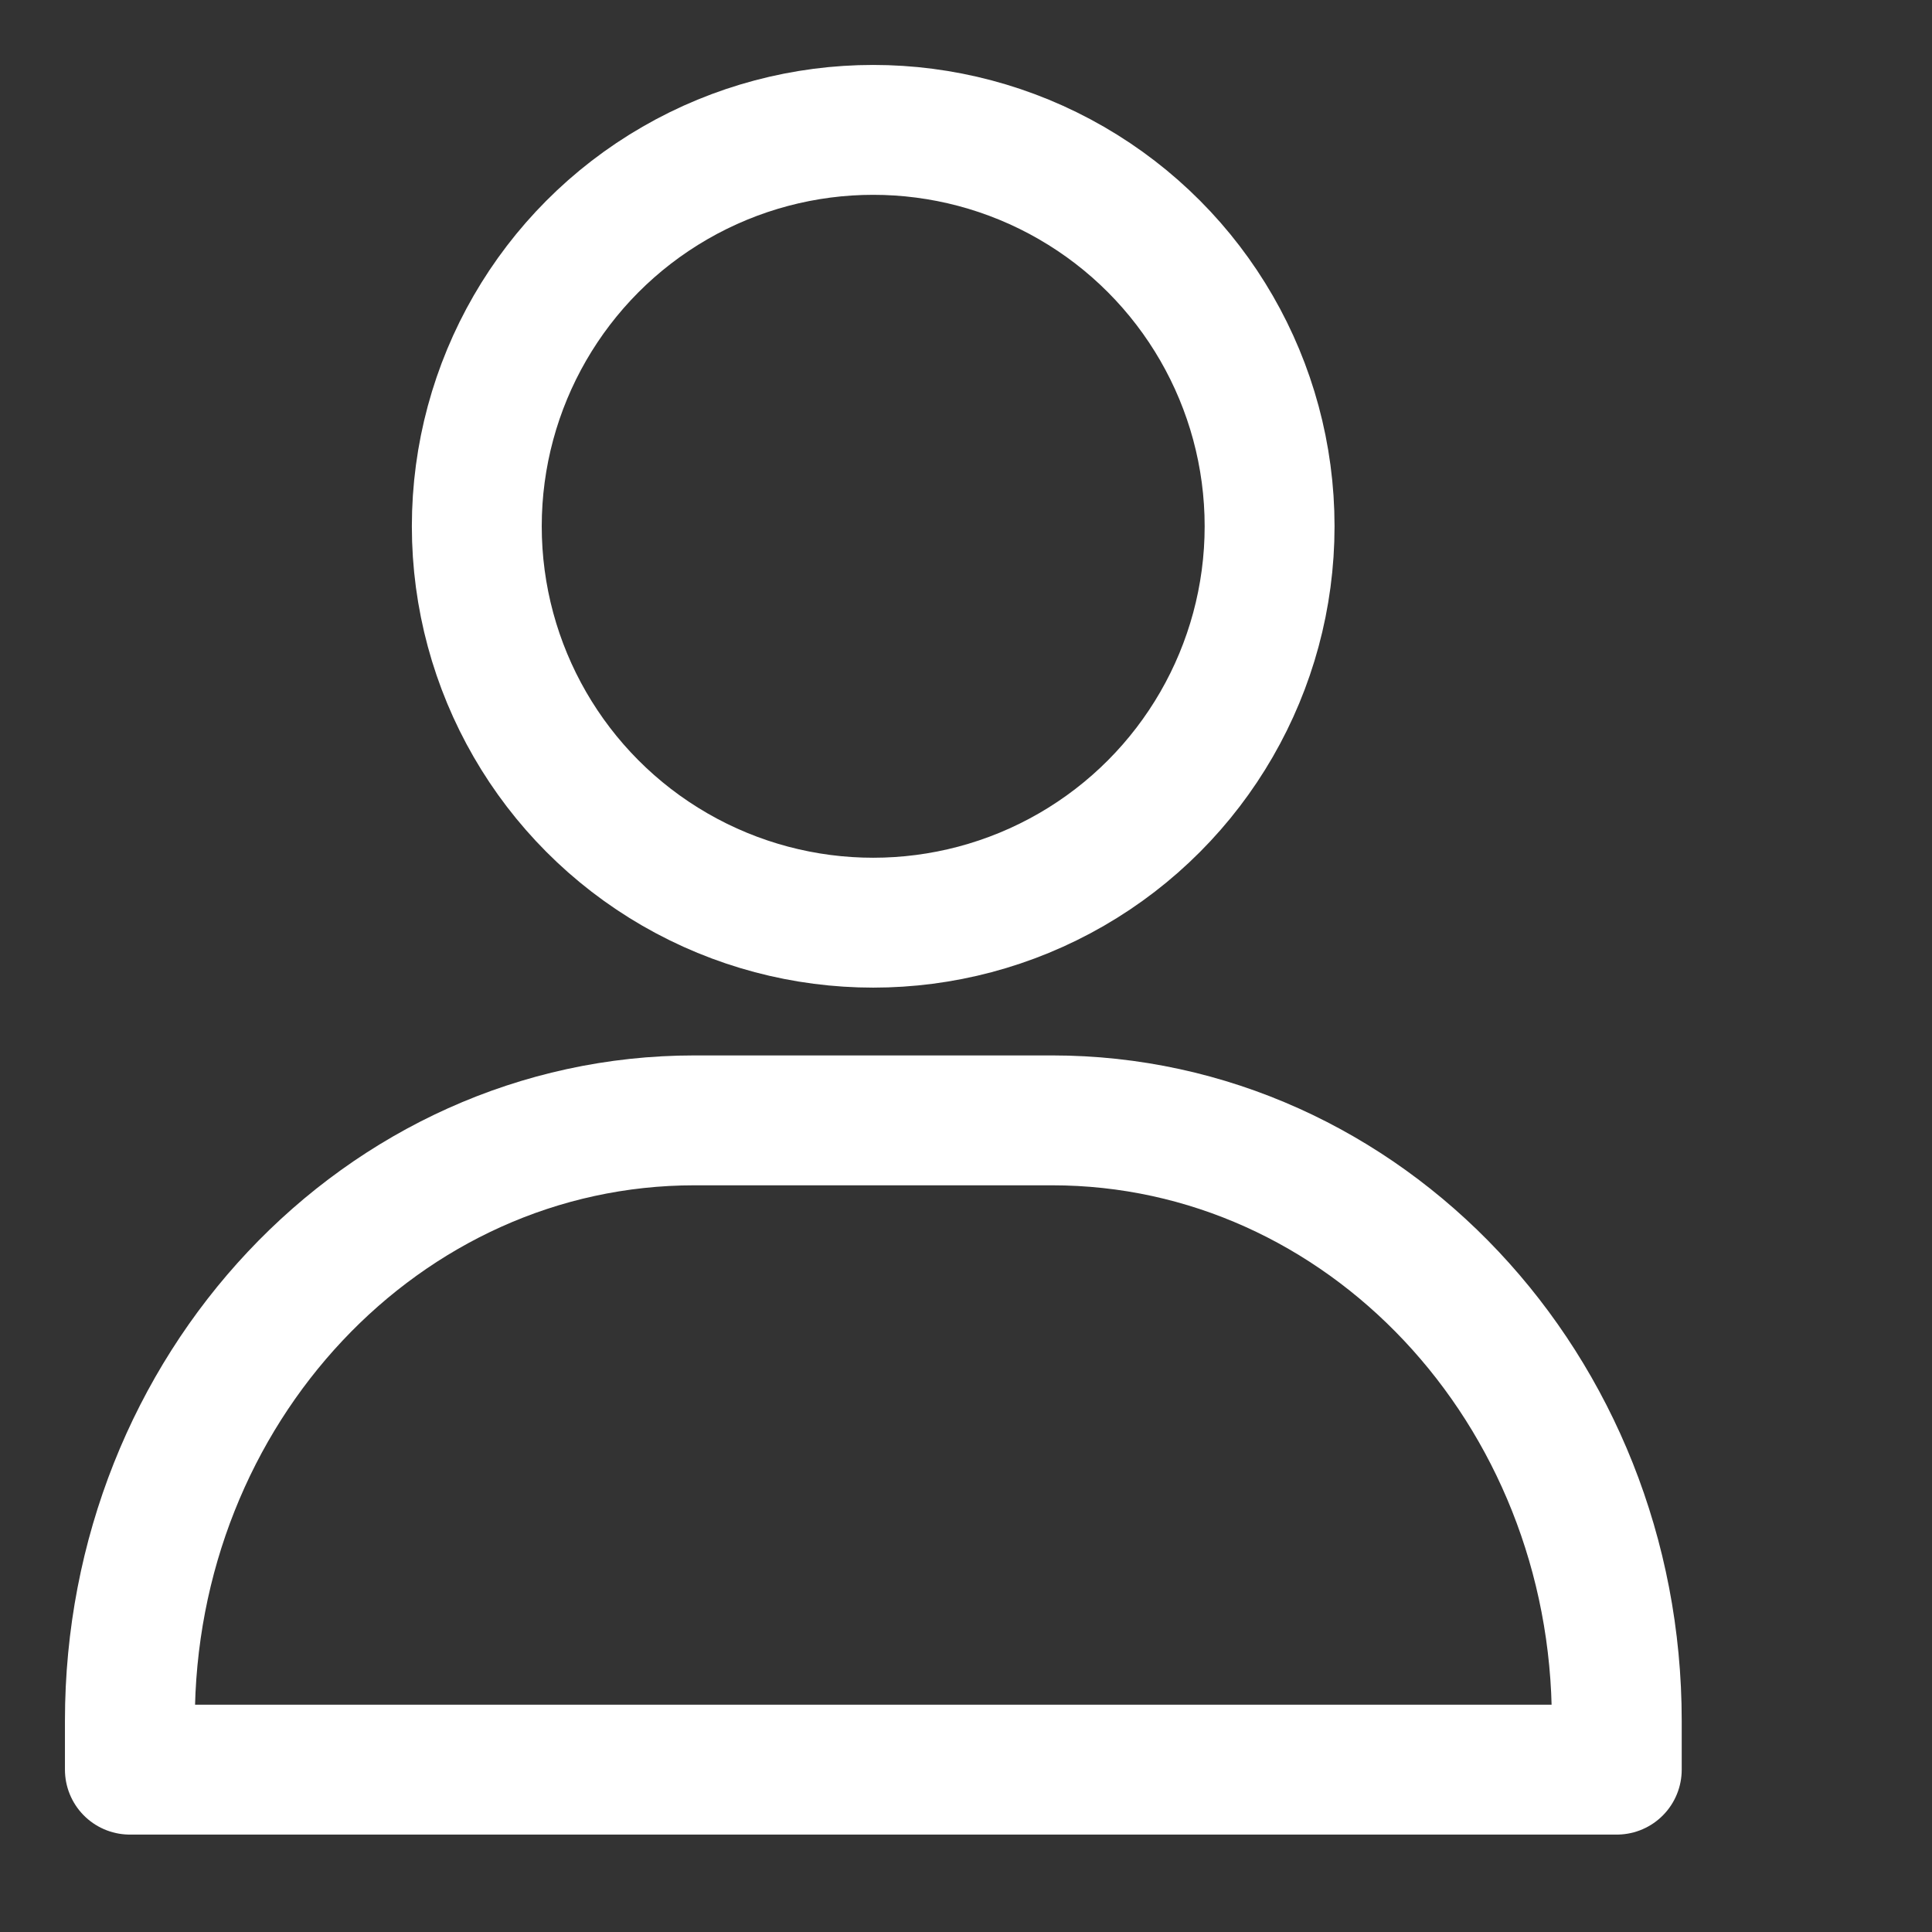 <?xml version="1.0" encoding="utf-8"?>
<!-- Generator: Adobe Illustrator 16.0.0, SVG Export Plug-In . SVG Version: 6.00 Build 0)  -->
<!DOCTYPE svg PUBLIC "-//W3C//DTD SVG 1.1//EN" "http://www.w3.org/Graphics/SVG/1.1/DTD/svg11.dtd">
<svg version="1.1" id="圖層_1" xmlns="http://www.w3.org/2000/svg" xmlns:xlink="http://www.w3.org/1999/xlink" x="0px" y="0px"
	 width="14.875px" height="14.875px" viewBox="0 0 14.875 14.875" enable-background="new 0 0 14.875 14.875" xml:space="preserve">
<rect x="0" y="0" width="14.875" height="14.875" fill="#333333" stroke="none"/>
<circle fill="none" stroke="#FFFFFF" stroke-linecap="round" stroke-linejoin="round" stroke-miterlimit="10" cx="6.723" cy="4.052" r="3.052"/>
<path fill="none" stroke="#FFFFFF" stroke-linecap="round" stroke-linejoin="round" stroke-miterlimit="10" d="M12.448,13.625
	v-0.376c0-2.554-1.946-4.623-4.348-4.623H5.347C2.945,8.626,1,10.695,1,13.249v0.376H12.448z"/>
</svg>
